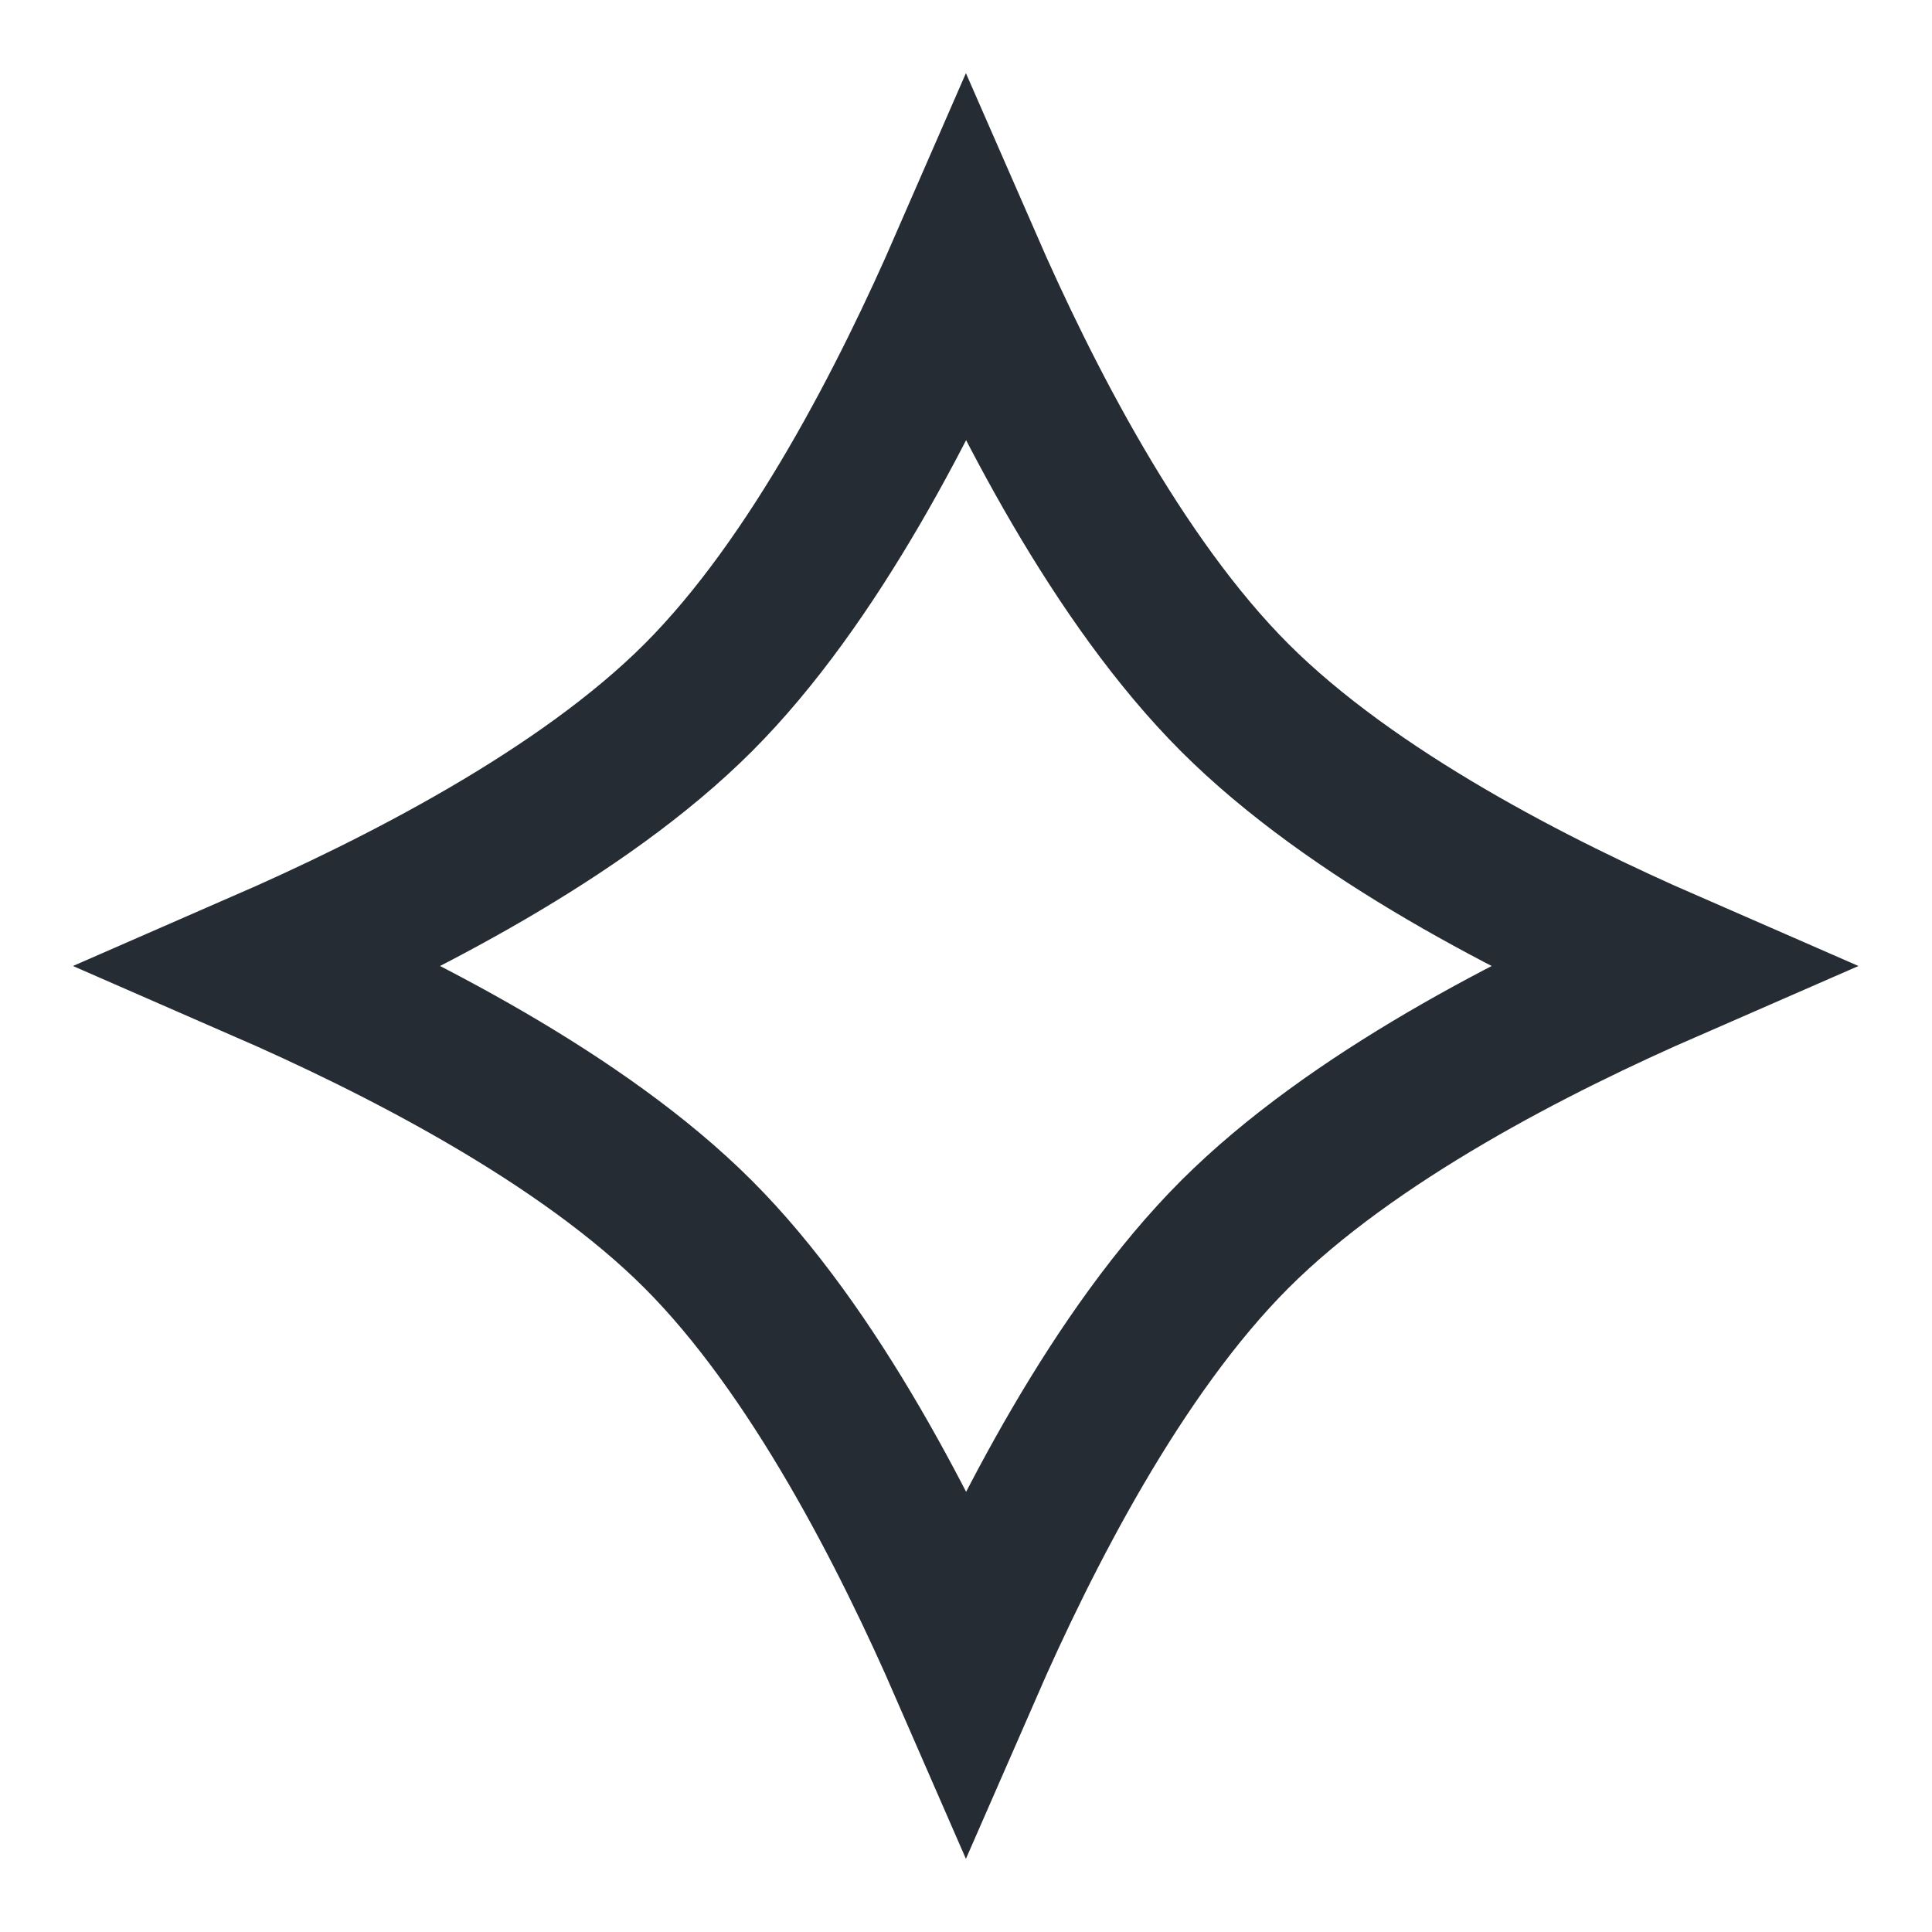 <svg width="24" height="24" viewBox="0 0 24 24" fill="none" xmlns="http://www.w3.org/2000/svg">
<path d="M15.339 15.333C13.878 16.794 12.717 19.089 12 20.731C11.283 19.085 10.122 16.781 8.673 15.333C7.224 13.883 4.914 12.719 3.266 12C4.914 11.281 7.224 10.117 8.673 8.667C10.122 7.219 11.283 4.915 12 3.269C12.717 4.911 13.878 7.206 15.339 8.667C16.799 10.127 19.088 11.285 20.727 12C19.088 12.715 16.799 13.873 15.339 15.333Z" stroke="#262C33" stroke-width="1.887"/>
</svg>
